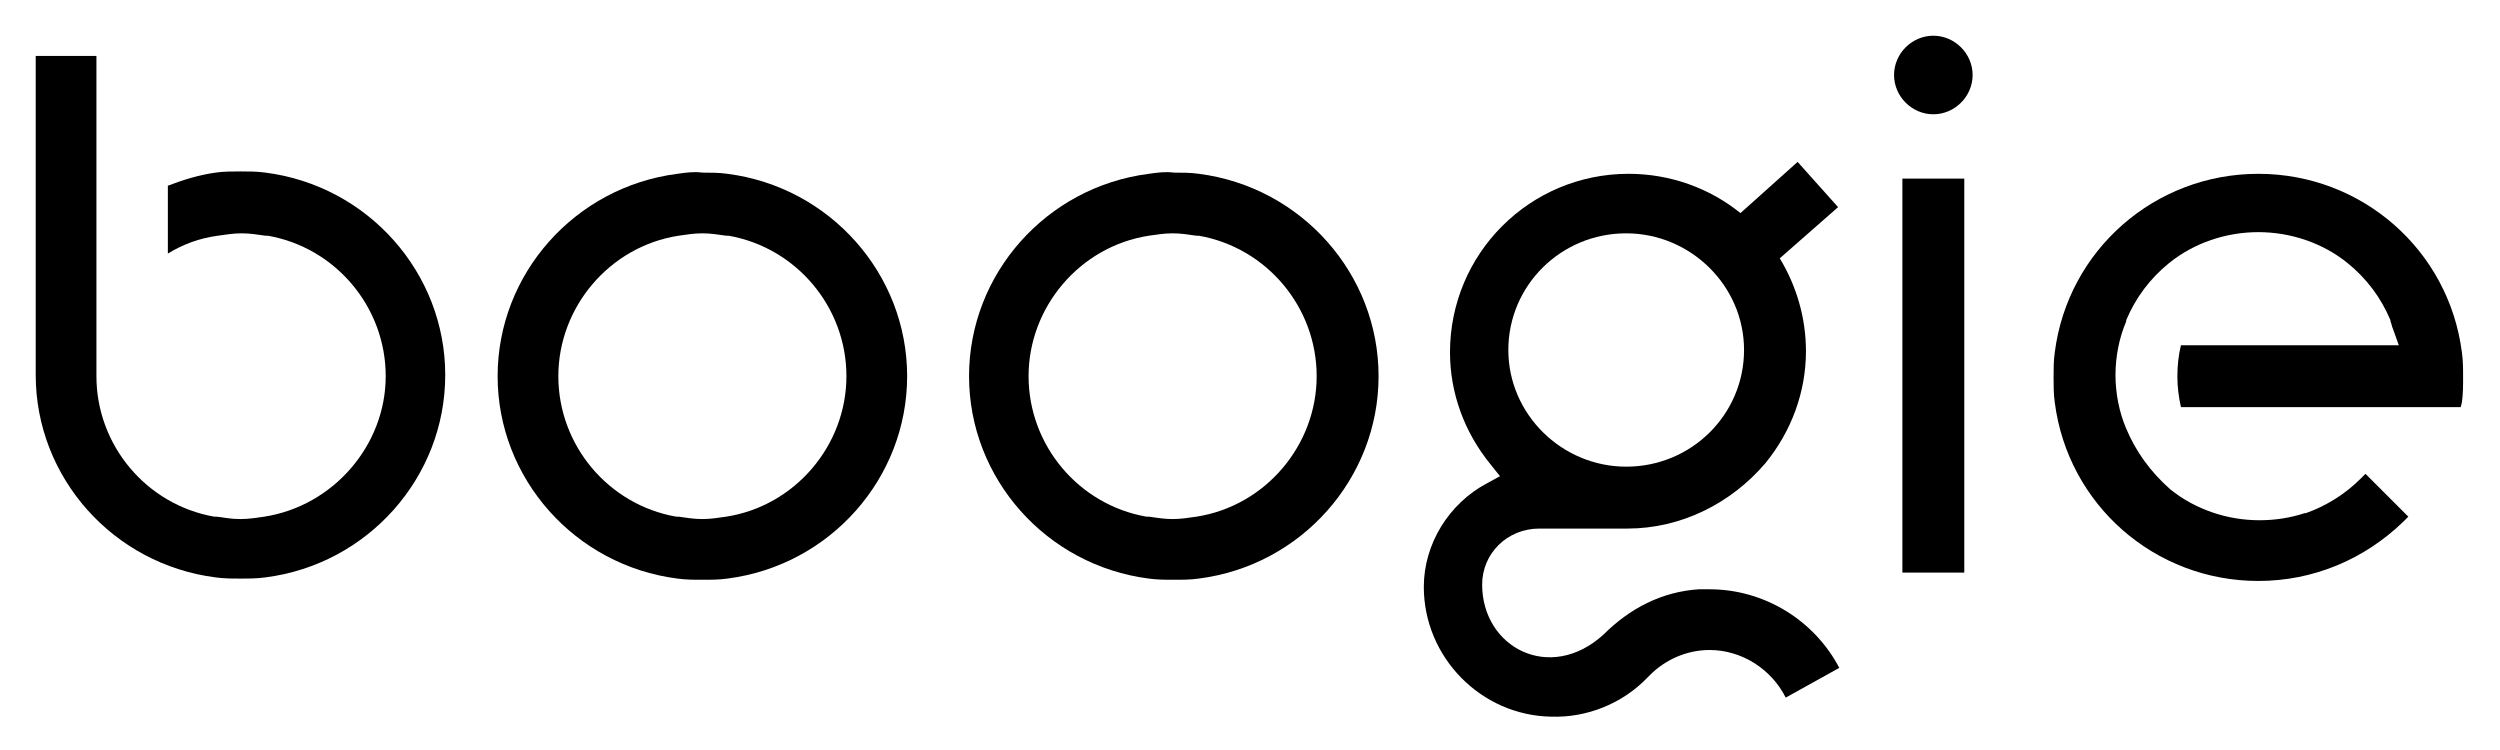 <svg xmlns="http://www.w3.org/2000/svg" xmlns:xlink="http://www.w3.org/1999/xlink" x="0px" y="0px" viewBox="0 0 210 63" style="enable-background:new 0 0 210 63;" xml:space="preserve">	<g>		<path d="M124.5,49.1c0-2.6,2.1-4.7,4.8-4.7h7.4c4.5,0,8.7-2.1,11.6-5.5c2.2-2.7,3.4-6,3.4-9.4c0-2.8-0.8-5.5-2.2-7.8l4.9-4.3  l-3.4-3.8l-4.8,4.3c-2.6-2.1-5.9-3.3-9.4-3.3c-8.3,0-15,6.7-15,15c0,3.4,1.2,6.7,3.4,9.4l0.8,1l-1.1,0.6c-3.2,1.7-5.3,5.1-5.3,8.7  c0,5.9,4.8,10.8,10.7,10.9c3,0.1,6-1.1,8.1-3.3l0.2-0.2c1.3-1.3,3.1-2.1,5-2.1c2.7,0,5.2,1.6,6.4,4l4.5-2.5  c-2.1-4-6.3-6.6-10.9-6.6c-0.3,0-0.6,0-0.9,0c-3.1,0.2-5.8,1.6-8,3.8C130.2,57.4,124.5,54.4,124.5,49.1L124.5,49.1z M146.5,29.4  c0,5.4-4.4,9.8-9.9,9.8c-5.4,0-9.9-4.4-9.9-9.8s4.4-9.8,9.9-9.8C142,19.6,146.5,24,146.5,29.4z"></path>		<path d="M178.6,36c-0.6-1.4-0.9-3-0.9-4.5c0-1.5,0.3-3.1,0.9-4.5c0,0,0-0.1,0-0.1c0.8-1.9,2-3.5,3.6-4.8c2.1-1.7,4.8-2.6,7.5-2.6  s5.4,0.9,7.5,2.6c1.6,1.3,2.8,2.9,3.6,4.8c0,0,0,0.1,0,0.1c0.1,0.2,0.1,0.4,0.2,0.6l0.5,1.4h-18.3c-0.2,0.8-0.3,1.7-0.3,2.6  c0,0.9,0.1,1.7,0.3,2.6h23.5l0.1-0.4c0.1-0.7,0.1-1.4,0.1-2.1c0-0.7,0-1.4-0.1-2.1c-1.1-8.6-8.4-15-17.1-15c-8.7,0-16,6.4-17.1,15  c-0.1,0.7-0.1,1.4-0.1,2.1c0,0.7,0,1.4,0.1,2.1c1.1,8.6,8.4,15,17.1,15c4.6,0,8.9-1.8,12.2-5l0.4-0.4l-3.6-3.6l-0.4,0.4  c-1.3,1.3-2.9,2.3-4.6,2.9c0,0-0.1,0-0.1,0c-1.2,0.4-2.5,0.6-3.8,0.6c-2.7,0-5.4-0.9-7.5-2.6C180.6,39.6,179.4,37.9,178.6,36  C178.6,36,178.6,36,178.6,36L178.6,36z"></path>		<path d="M14.1,15.6v5.7c1.3-0.8,2.7-1.3,4.2-1.5c0.7-0.1,1.3-0.2,2-0.2c0.7,0,1.3,0.1,2,0.2l0.2,0c5.7,1,9.9,6,9.9,11.8  S28,42.5,22.2,43.4c-0.7,0.1-1.3,0.2-2,0.2c-0.7,0-1.3-0.1-2-0.2l-0.2,0c-5.7-1-9.9-6-9.9-11.8V4.7H3v26.8c0,8.6,6.5,15.9,15.1,17  c0.7,0.1,1.4,0.1,2.1,0.1s1.4,0,2.1-0.1c8.6-1.1,15.1-8.4,15.1-17s-6.5-15.9-15.1-17c-0.7-0.1-1.4-0.1-2.1-0.1s-1.4,0-2.1,0.1  C16.7,14.7,15.4,15.1,14.1,15.6z"></path>		<path d="M159.8,15v33.1h5.2V15H159.8z M162.4,3c-1.8,0-3.3,1.5-3.3,3.3c0,1.8,1.5,3.3,3.3,3.3c1.8,0,3.3-1.5,3.3-3.3  C165.7,4.5,164.2,3,162.4,3z"></path>		<path d="M56.9,14.6c-8.6,1.1-15.1,8.4-15.1,17c0,8.6,6.5,15.9,15.1,17c0.7,0.1,1.4,0.1,2.1,0.1c0.7,0,1.4,0,2.1-0.1  c8.6-1.1,15.1-8.4,15.1-17c0-8.6-6.5-15.9-15.1-17c-0.7-0.1-1.4-0.1-2.1-0.1C58.3,14.4,57.6,14.5,56.9,14.6L56.9,14.6z M61.2,19.8  c5.7,1,9.9,6,9.9,11.8S66.8,42.5,61,43.4c-0.7,0.1-1.3,0.2-2,0.2s-1.3-0.1-2-0.2l-0.2,0c-5.7-1-9.9-6-9.9-11.8s4.3-10.9,10.1-11.8  c0.7-0.1,1.3-0.2,2-0.2c0.7,0,1.3,0.1,2,0.2L61.2,19.8z"></path>		<path d="M96.5,14.6c-8.6,1.1-15.1,8.4-15.1,17c0,8.6,6.5,15.9,15.1,17c0.7,0.1,1.4,0.1,2.1,0.1c0.7,0,1.4,0,2.1-0.1  c8.6-1.1,15.1-8.4,15.1-17c0-8.6-6.5-15.9-15.1-17c-0.7-0.1-1.4-0.1-2.1-0.1C97.9,14.4,97.2,14.5,96.5,14.6L96.5,14.6z M100.7,19.8  c5.7,1,9.9,6,9.9,11.8s-4.3,10.9-10.1,11.8c-0.7,0.1-1.3,0.2-2,0.2c-0.7,0-1.3-0.1-2-0.2l-0.2,0c-5.7-1-9.9-6-9.9-11.8  s4.3-10.9,10.1-11.8c0.7-0.1,1.3-0.2,2-0.2c0.7,0,1.3,0.1,2,0.2L100.7,19.8z"></path>	</g></svg>